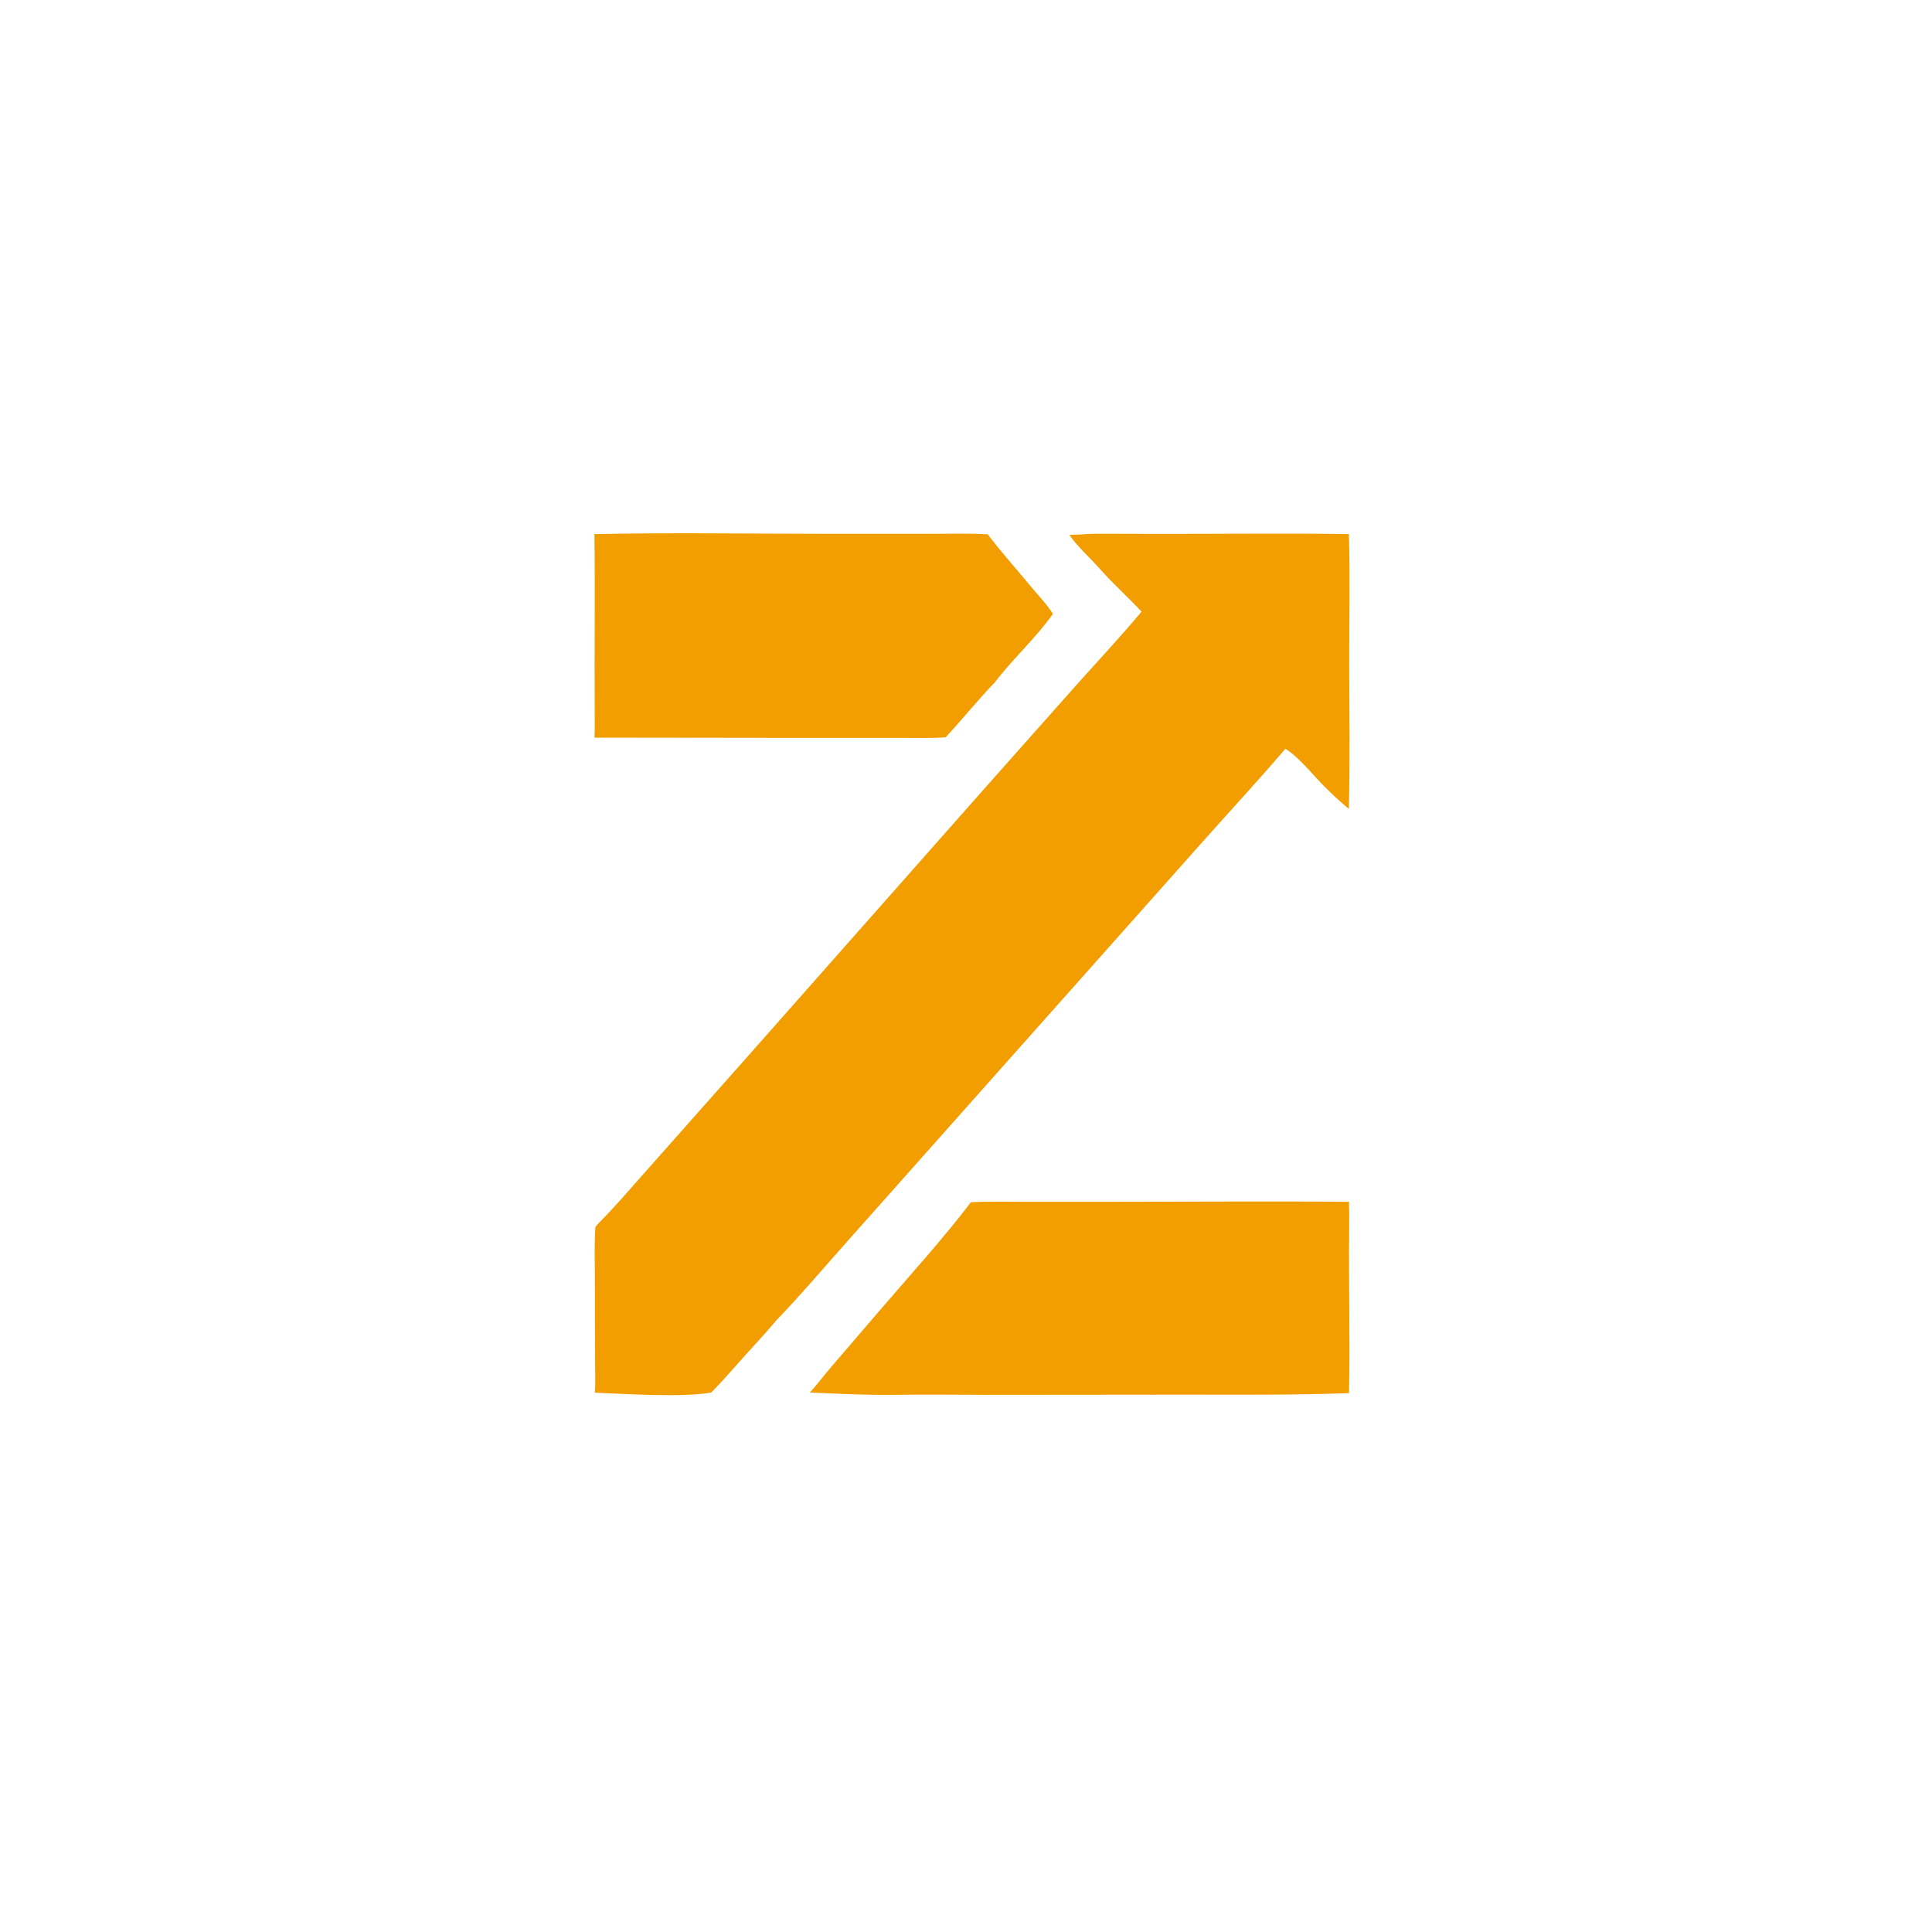 <svg version="1.1" xmlns="http://www.w3.org/2000/svg" style="display: block;" viewBox="0 0 2048 2048" width="1080" height="1080" preserveAspectRatio="none">
<path transform="translate(0,0)" fill="rgb(243, 158, 0)" d="M 1148.06 566.492 C 1151.74 565.624 1170.77 565.77 1175.39 565.78 L 1227.41 565.937 C 1294.49 565.998 1362.93 565.132 1429.89 566.147 C 1431.17 610.363 1430.16 659.533 1430.21 704.093 C 1430.26 754.178 1431.13 807.717 1429.84 857.517 C 1420.24 849.488 1411.04 840.986 1402.28 832.044 C 1391 820.396 1375.57 801.533 1362.54 793.713 C 1333.71 827.577 1303.04 860.541 1273.49 893.835 L 1065.74 1127.42 L 901.835 1311.8 C 877.719 1338.76 847.537 1374.3 822.903 1399.68 C 811.866 1412.9 799.092 1426.54 787.511 1439.4 C 776.945 1451.13 765.002 1465.16 753.885 1476.14 C 723.45 1481.64 663.274 1477.54 630.637 1476.33 C 631.335 1465.51 630.791 1449.24 630.768 1437.95 L 630.576 1353.62 C 630.519 1337.1 629.913 1316.79 631.137 1300.58 C 632.865 1298.11 642.033 1289.02 644.92 1285.93 C 654.087 1276.18 663.042 1266.23 671.78 1256.1 L 794.001 1118.24 L 1046.71 832.335 L 1141.68 725.399 C 1163.76 700.765 1189.01 673.641 1210.11 648.36 C 1195.85 632.99 1180.27 619.241 1166.37 603.524 C 1155.31 591.033 1143.3 580.698 1133.51 567.021 C 1138.36 566.89 1143.21 566.714 1148.06 566.492 z"/>
<path transform="translate(0,0)" fill="rgb(243, 158, 0)" d="M 1029.22 1274.37 C 1046.95 1273.49 1067.36 1273.96 1085.38 1273.95 L 1180.48 1273.95 C 1263.23 1273.94 1347.32 1273.14 1429.98 1273.99 C 1430.29 1283.5 1430.28 1293.25 1430.18 1302.77 C 1429.56 1360.66 1431.19 1418.93 1430.01 1476.78 C 1371.03 1478.91 1315.52 1478.44 1256.5 1478.38 L 1045.52 1478.58 C 1013.15 1478.58 980.62 1478.1 948.272 1478.58 C 917.967 1479.04 888.709 1477.37 858.484 1476.11 C 864.45 1469.83 873.399 1458.05 879.639 1450.75 L 931.361 1390.51 C 961.936 1354.79 1001.3 1311.41 1029.22 1274.37 z"/>
<path transform="translate(0,0)" fill="rgb(243, 158, 0)" d="M 630.114 566.167 C 712.057 564.433 798.97 565.85 881.242 565.861 L 984.877 565.873 C 1004.49 565.863 1027.58 565.258 1046.94 566.352 C 1060.94 584.81 1077.43 603.117 1092.21 621.057 C 1099.87 630.359 1109.9 640.745 1116.18 650.686 C 1098.52 675.855 1072.77 699.278 1054.62 723.255 C 1036.75 741.776 1020.06 762.531 1002.48 781.542 C 988.953 782.737 969.355 782.219 955.48 782.219 L 875.643 782.224 L 630.202 781.928 C 630.554 771.977 630.47 761.526 630.405 751.547 C 630.004 689.803 630.949 627.896 630.114 566.167 z"/>
</svg>